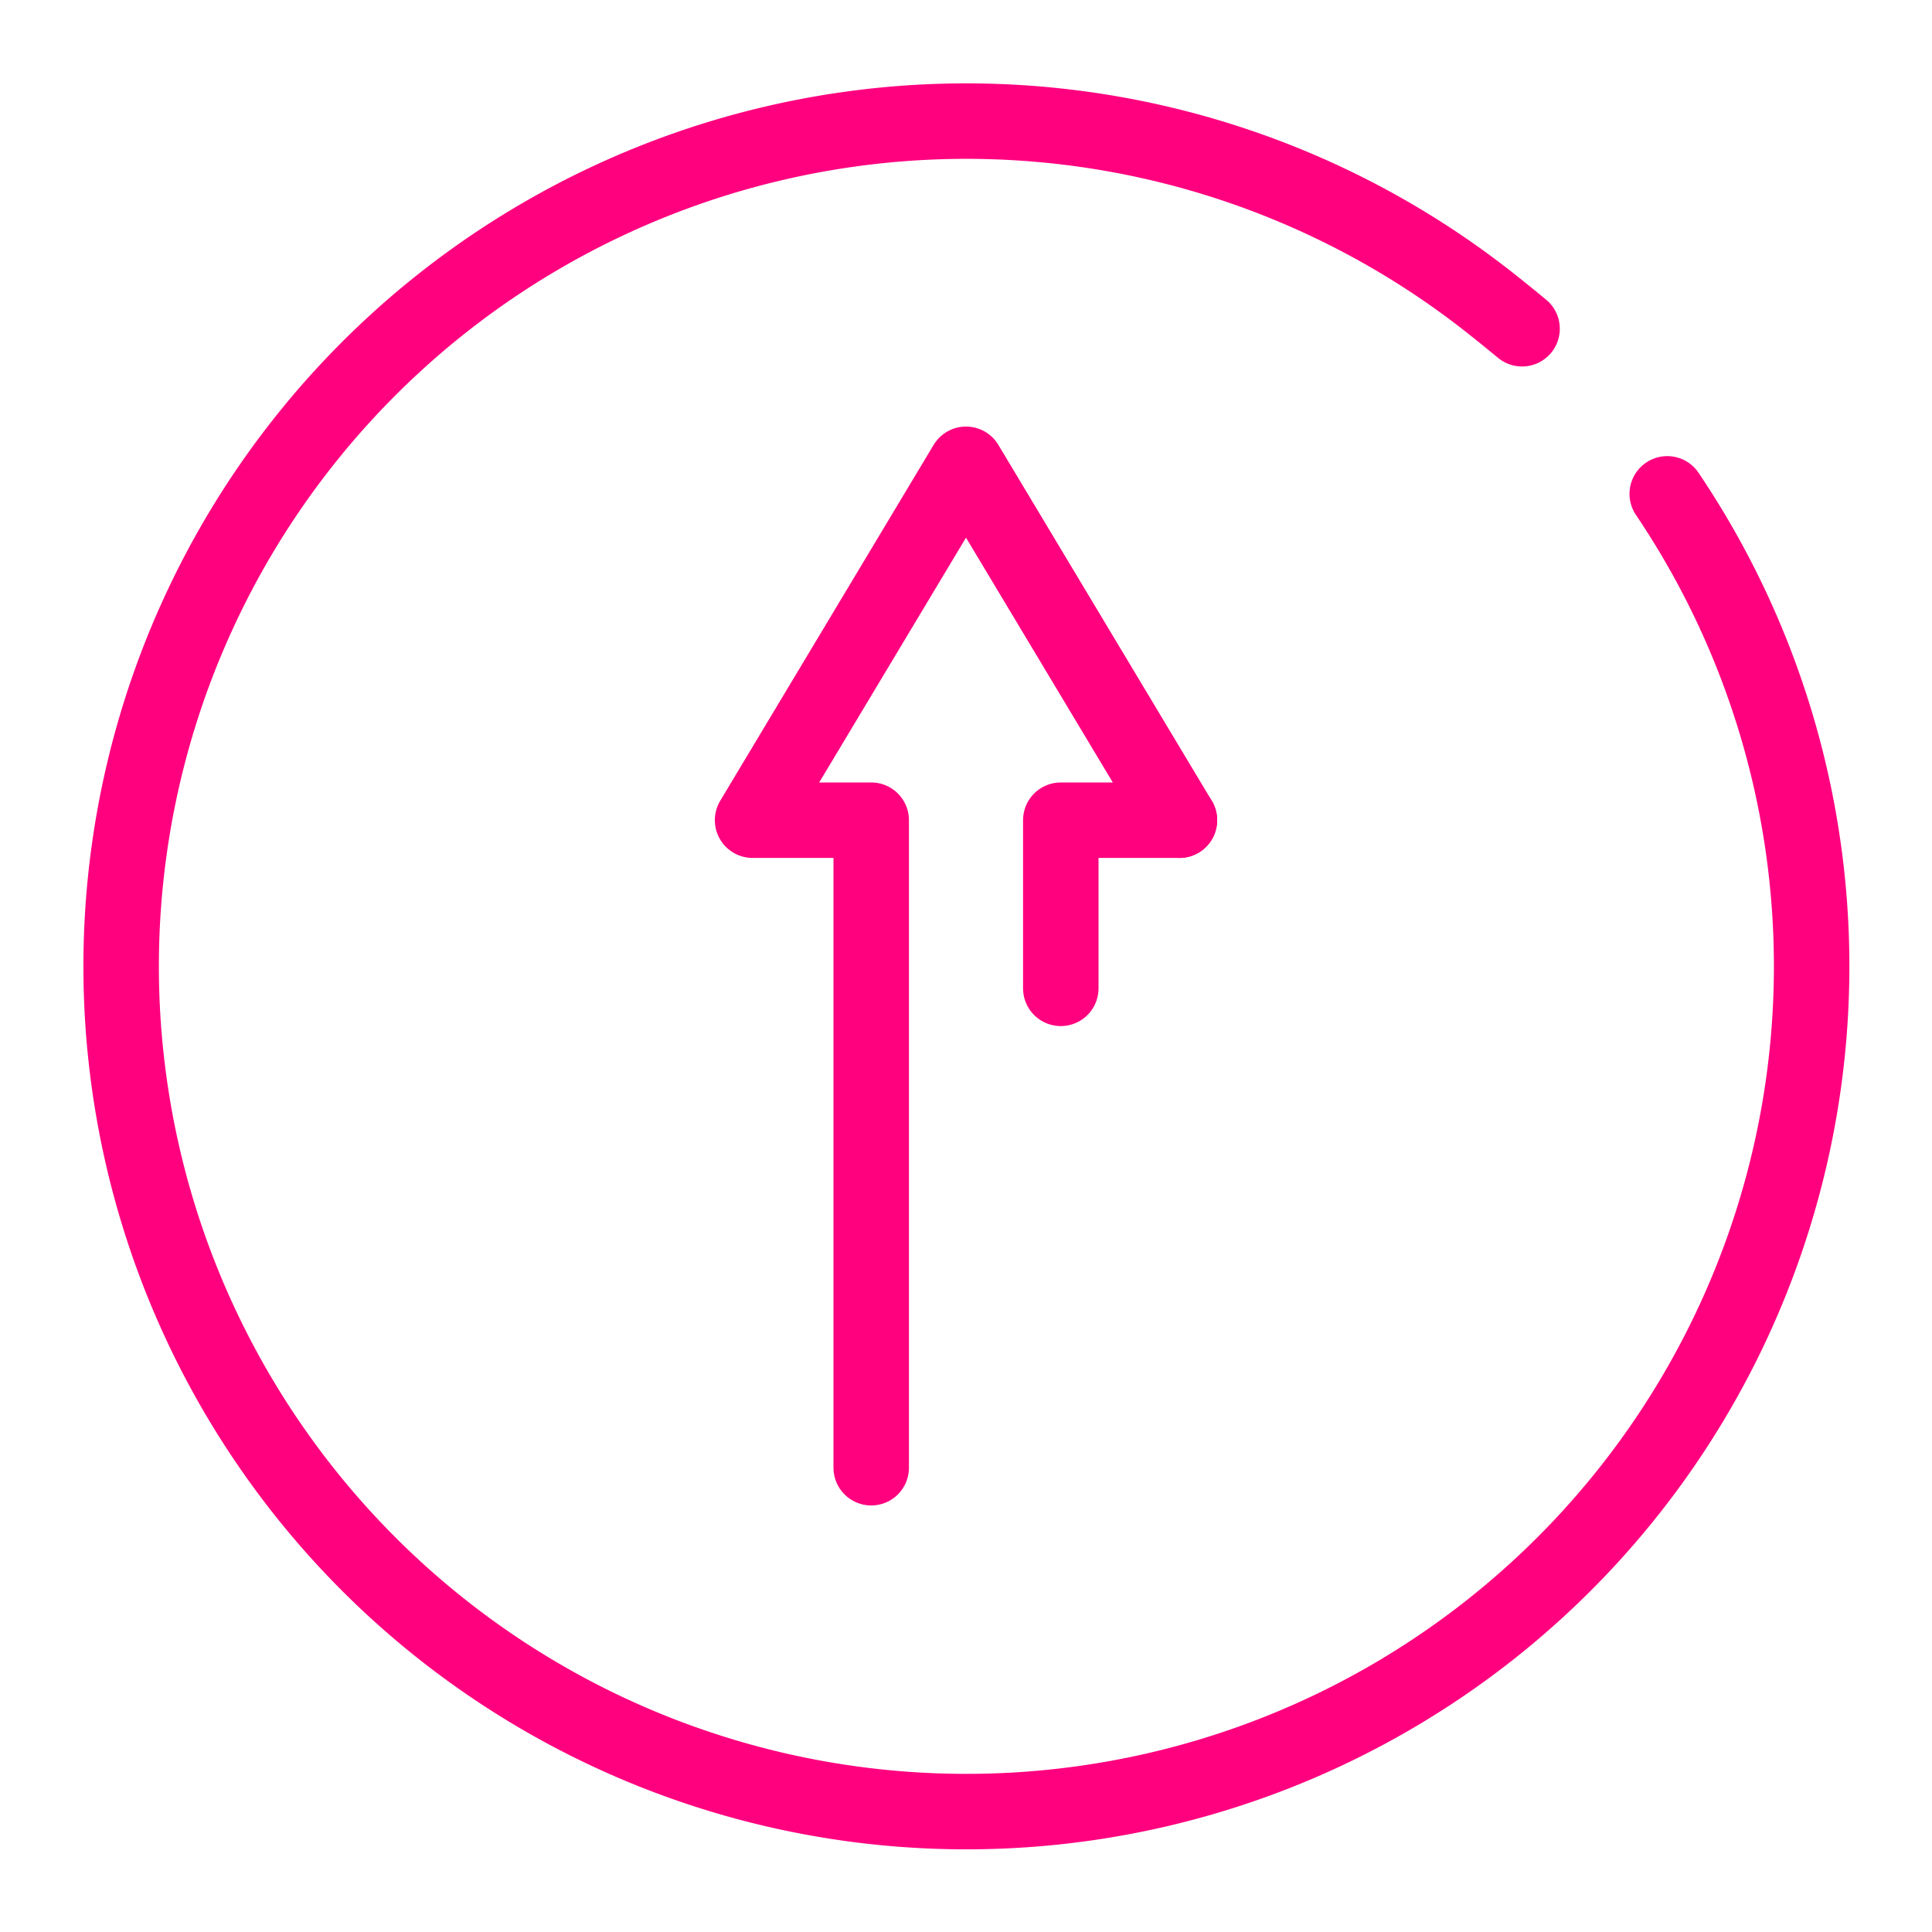 <svg id="Icons" xmlns="http://www.w3.org/2000/svg" viewBox="0 0 64 64"><defs><style>.cls-1{fill:none;stroke:#ff007f;stroke-linecap:round;stroke-linejoin:round;stroke-width:2.5px;}</style></defs><title>Reckitt_Icons_Outline_Circle_Energy_Pink_RGB_99_NNN_Phase 1</title><polyline class="cls-1" points="35.14 32.74 35.14 27.17 39.07 27.17"/><polyline class="cls-1" points="39.07 27.17 32 15.38 24.93 27.17 28.86 27.17 28.86 48.62"/><path class="cls-1" d="M55.23,16.36a28,28,0,1,1-5.81-6.28c.33.26.66.53,1,.81"/></svg>